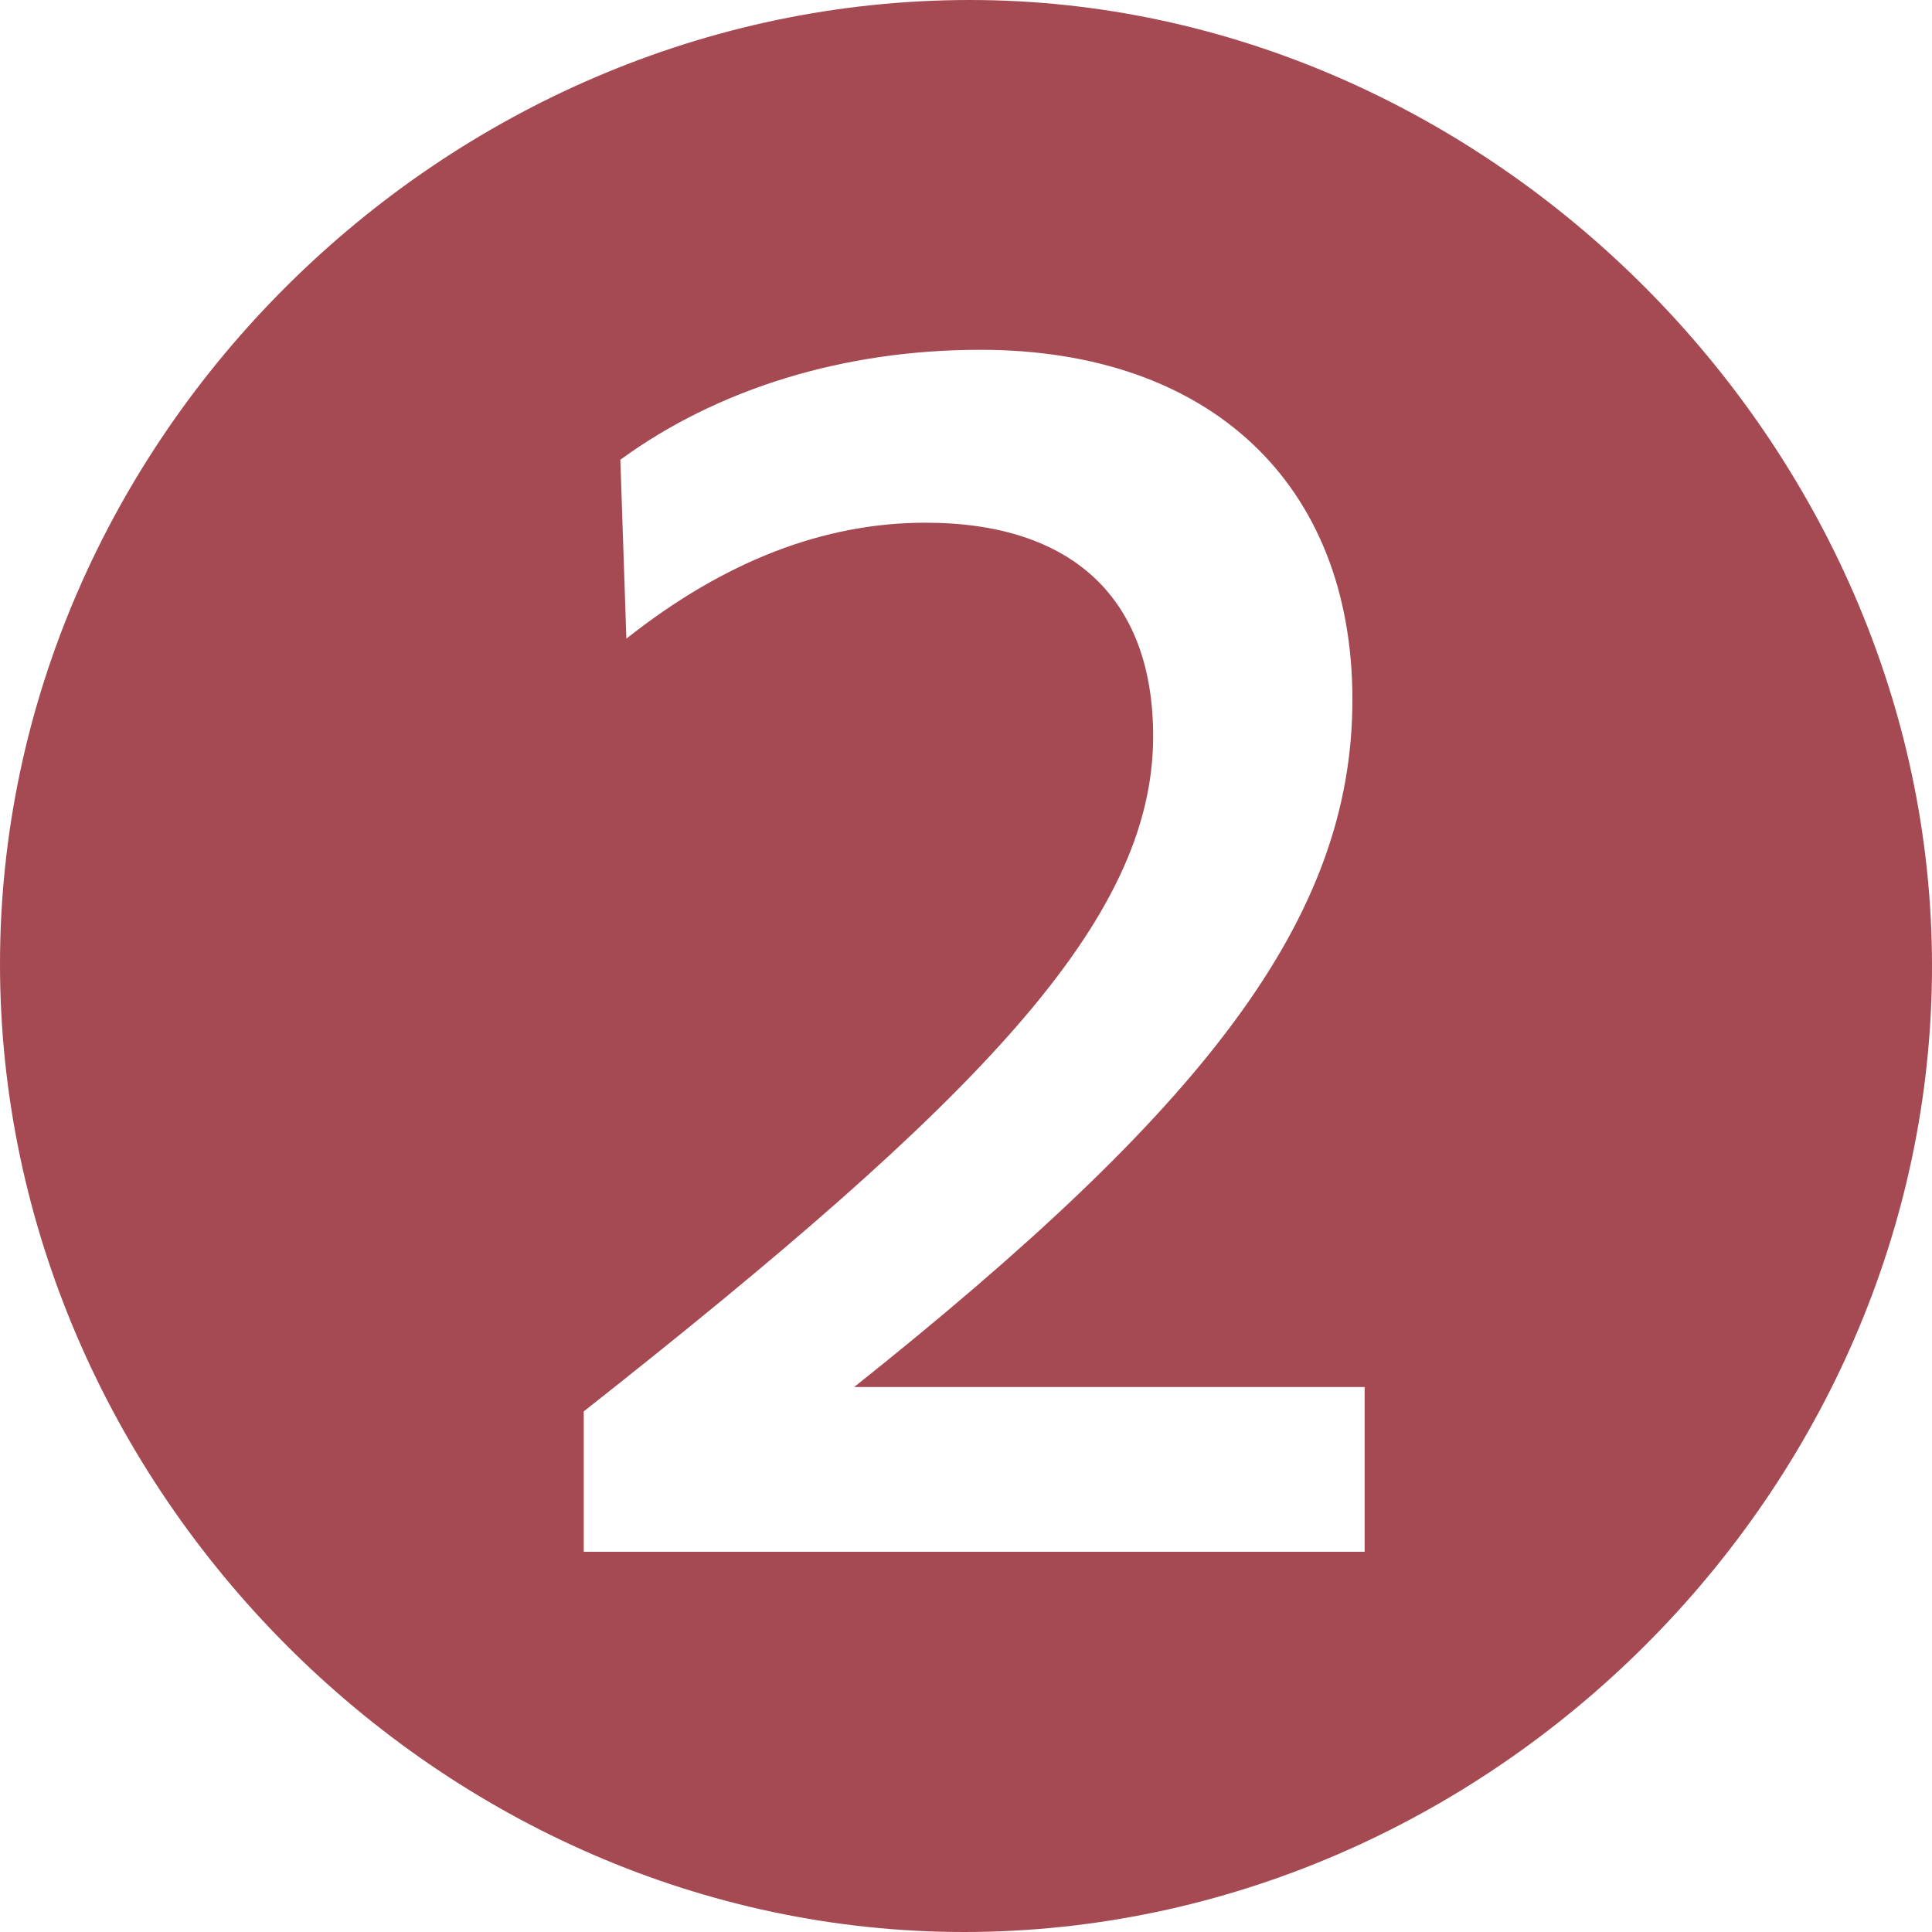 <?xml version="1.0" encoding="utf-8"?>
<!-- Generator: Adobe Illustrator 28.0.0, SVG Export Plug-In . SVG Version: 6.00 Build 0)  -->
<svg version="1.1" id="レイヤー_1" xmlns="http://www.w3.org/2000/svg" xmlns:xlink="http://www.w3.org/1999/xlink" x="0px"
	 y="0px" width="23.744px" height="23.744px" viewBox="0 0 23.744 23.744"
	 enable-background="new 0 0 23.744 23.744" xml:space="preserve">
<path fill="#A54A53" d="M0,11.848C0,5.399,5.448,0,11.922,0c6.373,0,11.822,5.474,11.822,11.872
	c0,6.449-5.449,11.872-11.897,11.872C5.423,23.744,0,18.296,0,11.848z M16.771,19.07
	v-2.024h-6.273c4.299-3.424,6.123-5.748,6.123-8.447
	c0-2.649-1.749-4.3-4.573-4.3c-1.675,0-3.225,0.476-4.424,1.351l0.074,2.199
	c1.2-0.95,2.425-1.425,3.675-1.425c1.8,0,2.799,0.925,2.799,2.624
	c0,2.274-2.149,4.475-6.998,8.298v1.725H16.771z"/>
</svg>
